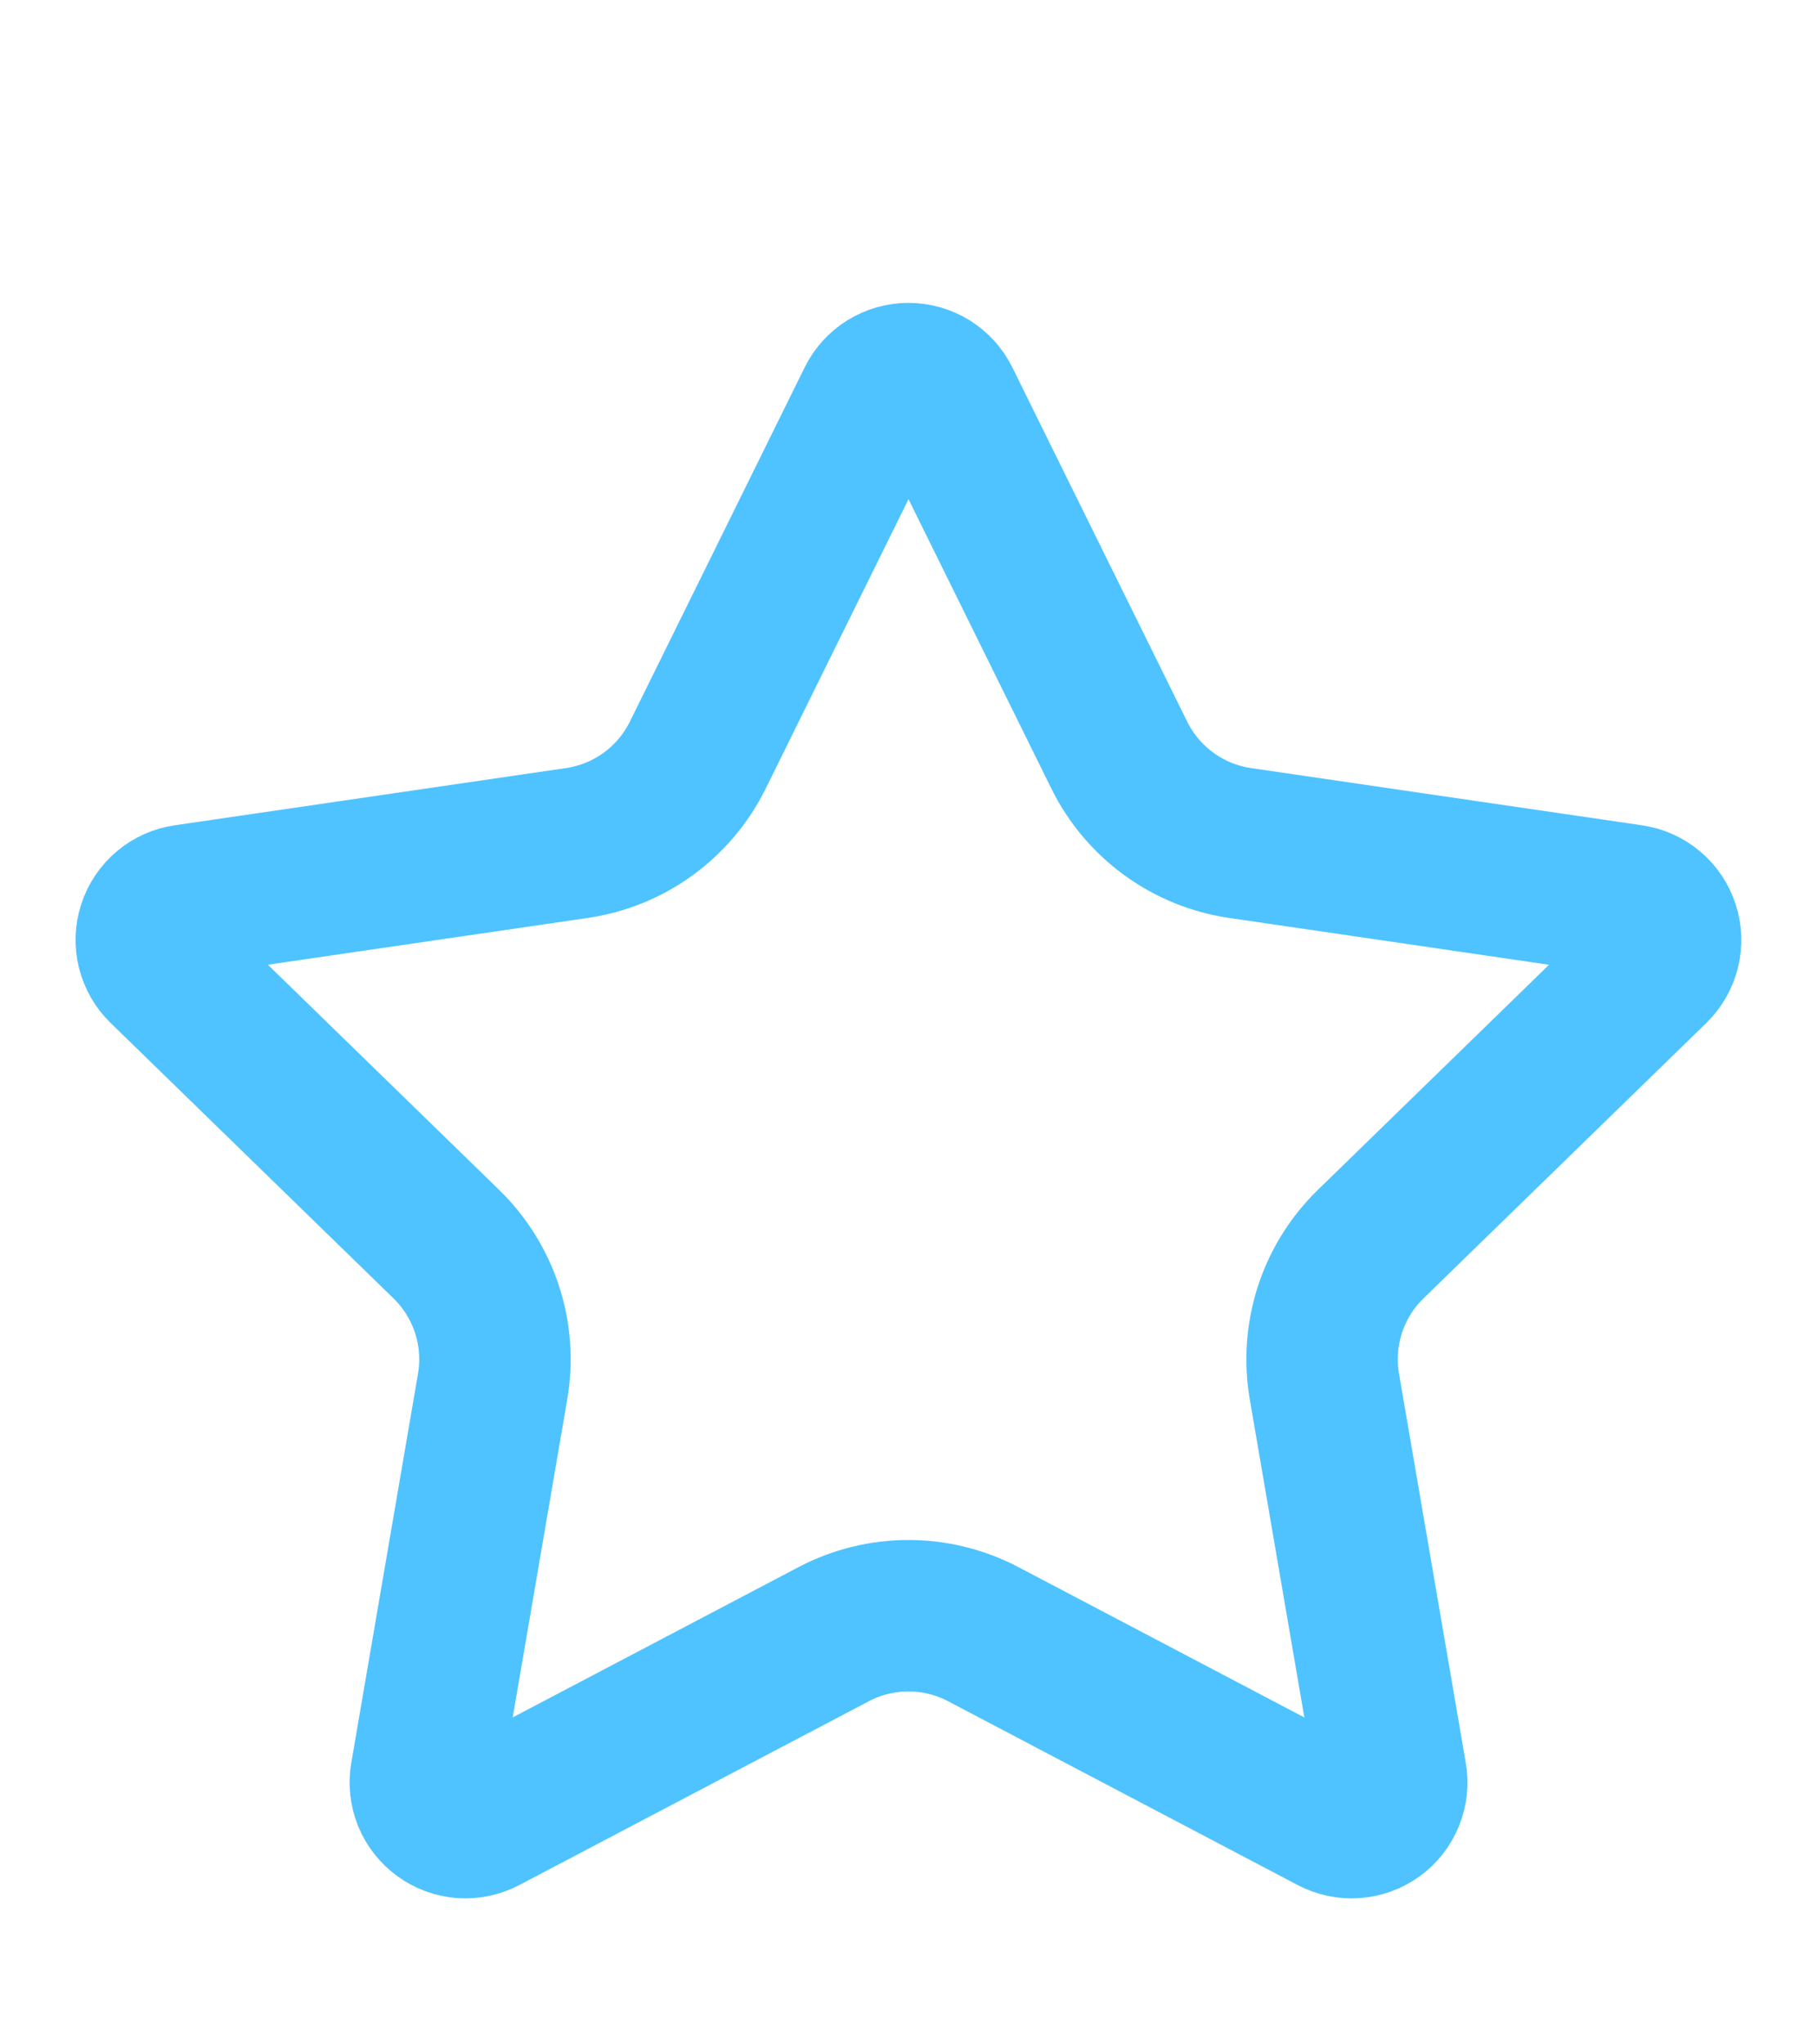<svg width="32" height="36" viewBox="0 0 32 36" fill="none" xmlns="http://www.w3.org/2000/svg">
<path d="M15.367 7.06C15.425 6.942 15.515 6.843 15.627 6.773C15.739 6.704 15.868 6.667 16 6.667C16.132 6.667 16.261 6.704 16.373 6.773C16.485 6.843 16.575 6.942 16.633 7.06L19.713 13.299C19.916 13.709 20.216 14.065 20.586 14.334C20.957 14.603 21.387 14.779 21.84 14.845L28.728 15.853C28.859 15.872 28.981 15.927 29.082 16.012C29.183 16.097 29.258 16.209 29.299 16.334C29.34 16.459 29.344 16.594 29.313 16.722C29.281 16.85 29.215 16.966 29.12 17.059L24.139 21.909C23.81 22.229 23.564 22.625 23.422 23.061C23.281 23.497 23.247 23.961 23.324 24.413L24.5 31.267C24.523 31.397 24.509 31.531 24.459 31.654C24.41 31.777 24.327 31.883 24.219 31.961C24.112 32.039 23.985 32.085 23.853 32.094C23.721 32.104 23.589 32.075 23.472 32.013L17.315 28.776C16.909 28.563 16.458 28.452 15.999 28.452C15.541 28.452 15.09 28.563 14.684 28.776L8.528 32.013C8.411 32.075 8.279 32.103 8.147 32.094C8.015 32.084 7.889 32.038 7.782 31.96C7.675 31.882 7.592 31.776 7.542 31.654C7.493 31.531 7.479 31.397 7.501 31.267L8.676 24.415C8.754 23.962 8.72 23.498 8.578 23.061C8.436 22.625 8.19 22.23 7.861 21.909L2.88 17.06C2.785 16.968 2.717 16.851 2.685 16.723C2.653 16.594 2.658 16.459 2.699 16.334C2.74 16.208 2.815 16.096 2.916 16.011C3.018 15.925 3.141 15.87 3.272 15.852L10.159 14.845C10.612 14.779 11.043 14.604 11.414 14.335C11.785 14.065 12.085 13.71 12.288 13.299L15.367 7.06Z" stroke="#4FC3FF" stroke-width="2.667" stroke-linecap="round" stroke-linejoin="round"/>
</svg>
